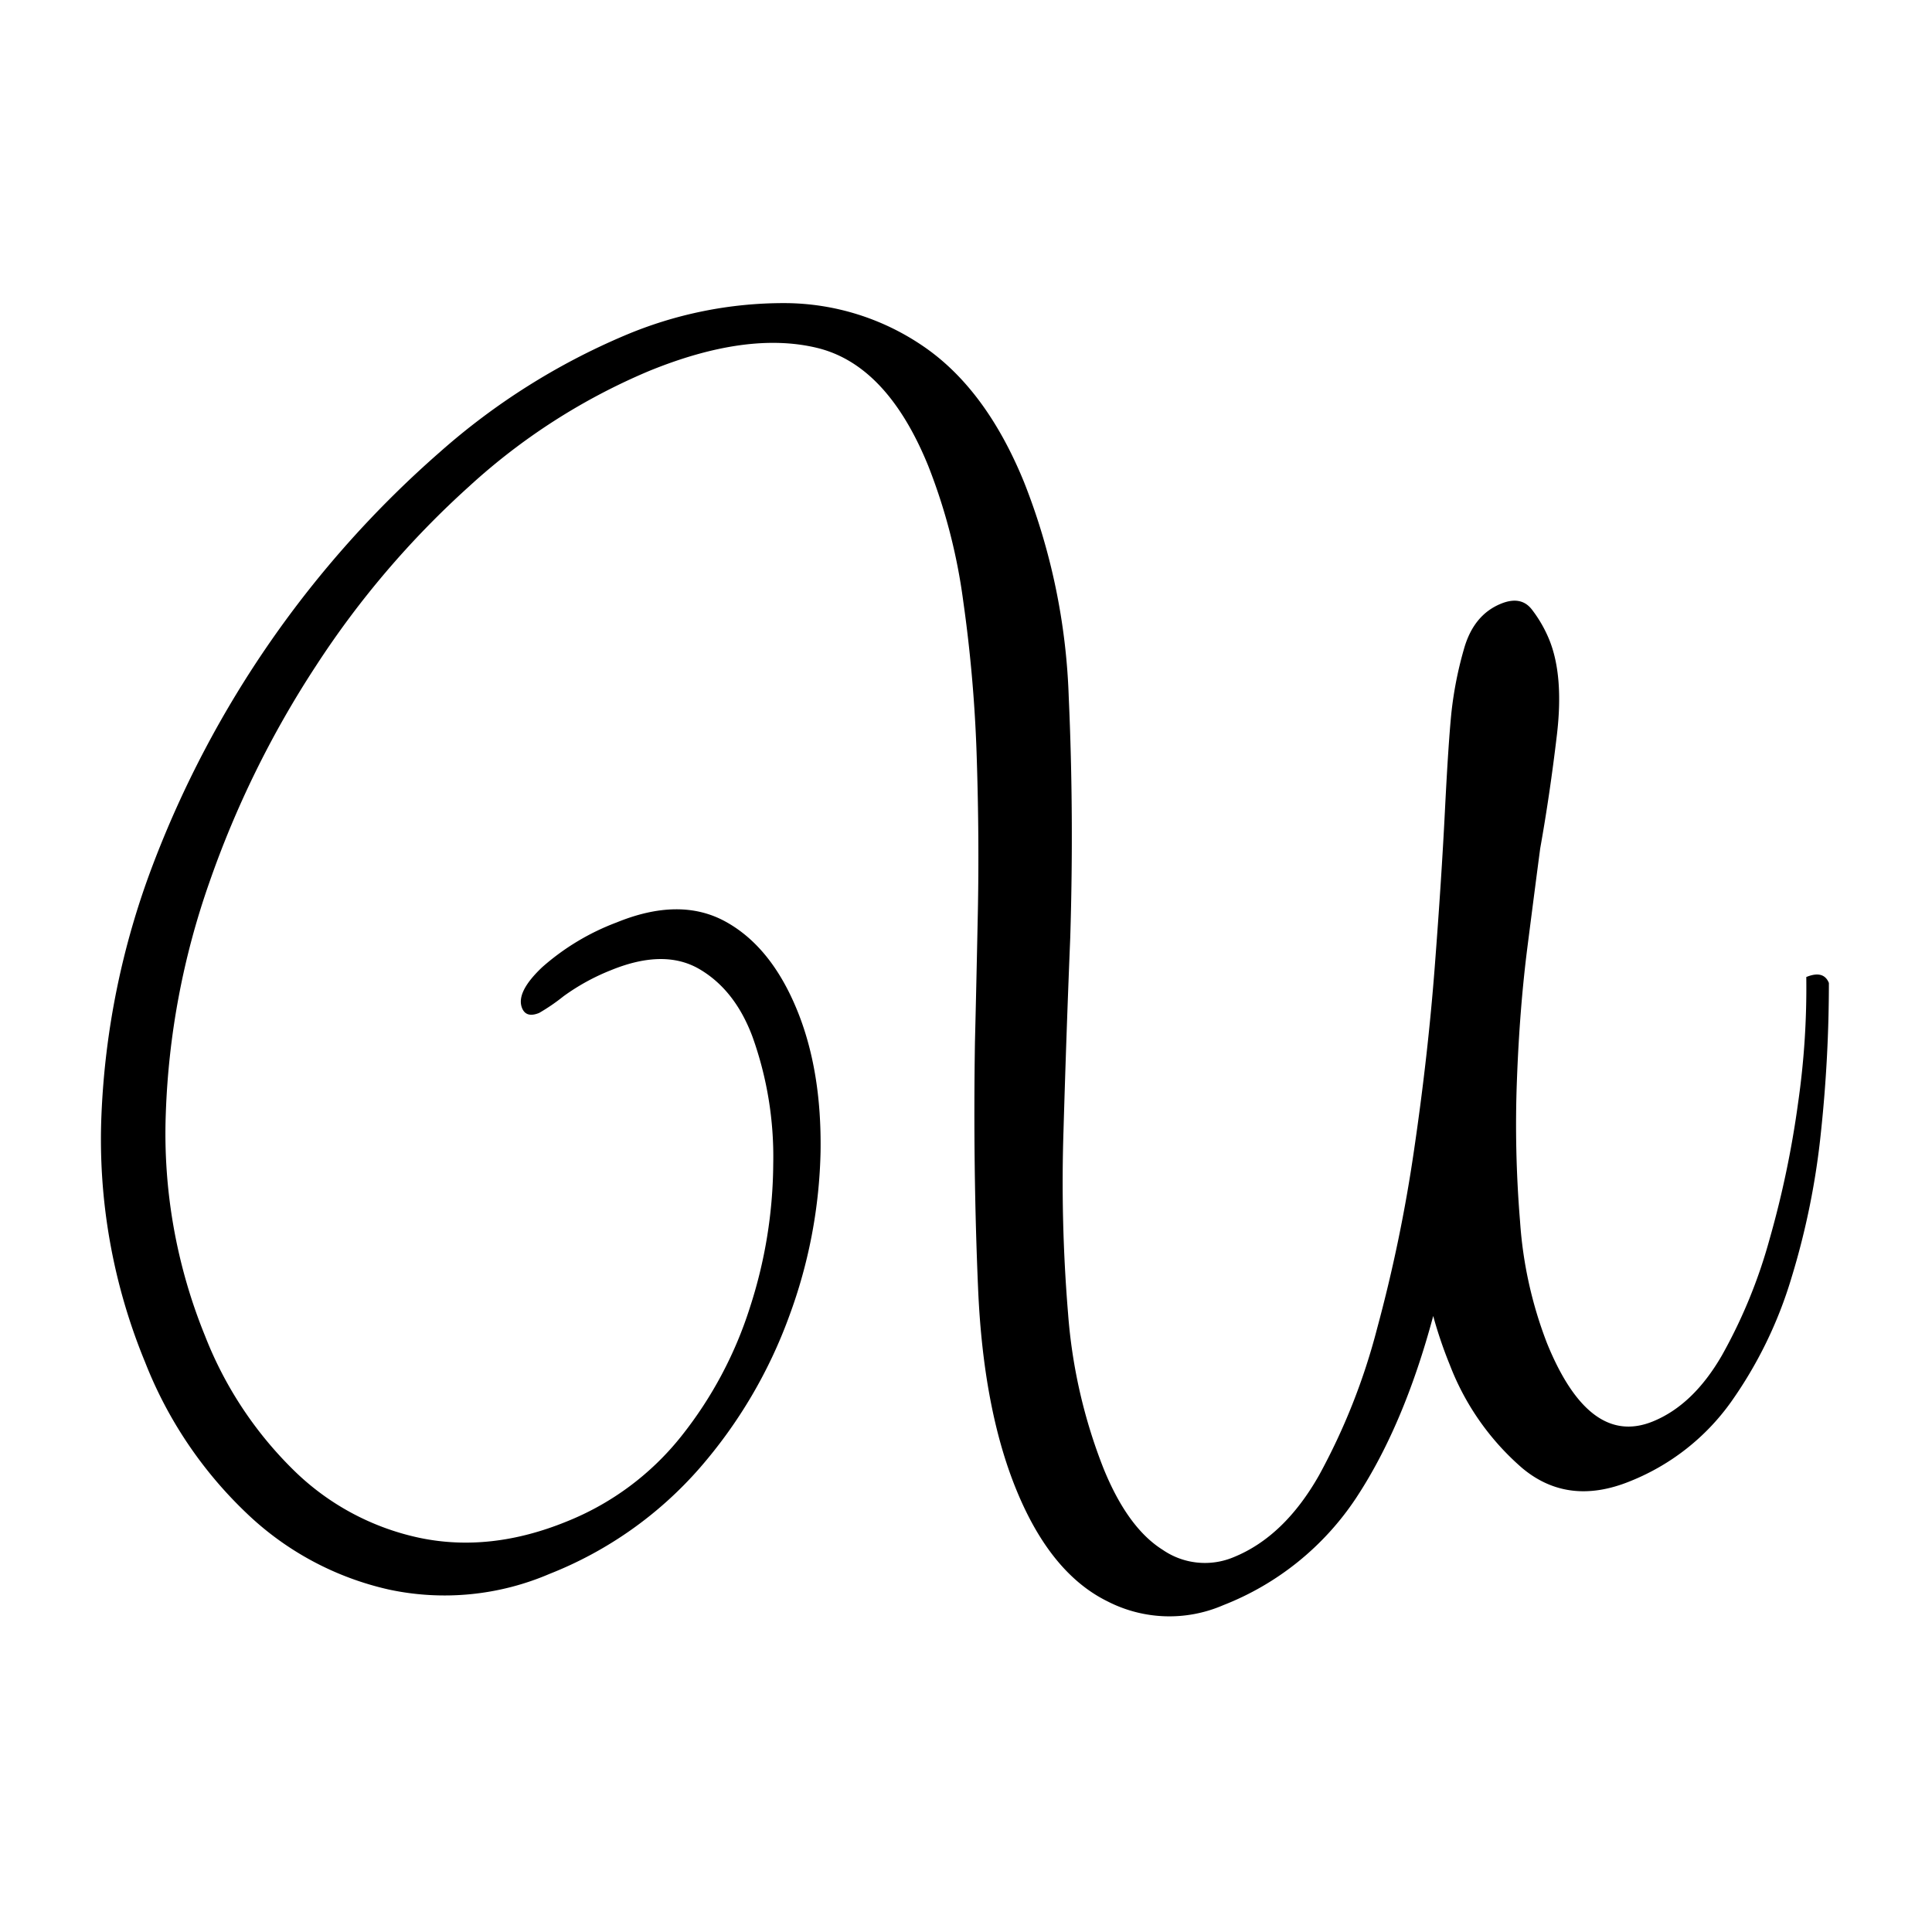 <?xml version="1.0" encoding="UTF-8"?> <svg xmlns="http://www.w3.org/2000/svg" id="Layer_1" data-name="Layer 1" viewBox="0 0 300 300"><path d="M253.131,230q-9.63,3.93-16.765-2.04a40.247,40.247,0,0,1-11.249-16.045c-.486-1.193-.954-2.438-1.395-3.74s-.834-2.573-1.172-3.832q-4.555,17.012-11.975,28.263a43.873,43.873,0,0,1-20.633,16.647,21.03,21.03,0,0,1-18.013-.617q-8.834-4.362-14.131-17.35-5.115-12.535-5.918-31.148t-.49-38.327q.21-8.442.446-20.032t-.167-24.094a221.235,221.235,0,0,0-2.1-24.348,89.11,89.11,0,0,0-5.444-21.025q-6.395-15.671-17.259-18.294t-26.09,3.594A96.936,96.936,0,0,0,72.832,75.539,140.37,140.37,0,0,0,49.066,103.39,152.921,152.921,0,0,0,32.5,137.051a120.445,120.445,0,0,0-6.757,35.929,83.25,83.25,0,0,0,6.1,34.471,59.458,59.458,0,0,0,13.706,20.788,39.587,39.587,0,0,0,19.586,10.554Q76.129,241.1,88,236.256a43.237,43.237,0,0,0,17.827-13.283,62.414,62.414,0,0,0,10.64-20.012,73.32,73.32,0,0,0,3.6-22.233,55.145,55.145,0,0,0-3.213-19.716q-2.7-7.252-8.2-10.5t-13.786.14A33.542,33.542,0,0,0,87.5,154.7a29.973,29.973,0,0,1-3.777,2.586q-2.014.822-2.655-.745-1-2.462,3.146-6.376a37.212,37.212,0,0,1,11.538-6.929q9.85-4.02,16.93-.117t11.1,13.756q3.838,9.405,3.633,22.025a78.174,78.174,0,0,1-4.877,25.5,74.928,74.928,0,0,1-13.894,23.561A60.325,60.325,0,0,1,85.314,244.4a41.288,41.288,0,0,1-24.863,2.439,46.7,46.7,0,0,1-22.244-11.949,65.094,65.094,0,0,1-15.679-23.38,90.674,90.674,0,0,1-6.775-38.373,123.631,123.631,0,0,1,7.95-38.766A161.158,161.158,0,0,1,68.3,70.2,105.039,105.039,0,0,1,96.966,52.11a63.229,63.229,0,0,1,24.845-5.044,38.313,38.313,0,0,1,21.716,6.811q9.632,6.649,15.482,20.978a99.452,99.452,0,0,1,6.943,33.342q.824,18.342.236,37.385-.618,15.141-1.05,30.075a247.353,247.353,0,0,0,.711,28.31,82.213,82.213,0,0,0,5.534,24.123q3.747,9.183,9.181,12.579a11.547,11.547,0,0,0,11.032,1.113q7.836-3.2,13.229-12.71a99.11,99.11,0,0,0,9-22.742,235.545,235.545,0,0,0,5.758-27.816q2.144-14.586,3.2-28.337t1.584-24.284q.533-10.533,1-15.164a58.24,58.24,0,0,1,1.952-9.939q1.488-5.308,5.745-7.045,3.133-1.278,4.811.91a20.179,20.179,0,0,1,2.682,4.652q2.284,5.6,1.2,14.789t-2.595,17.645q-.768,5.8-1.983,15.306t-1.631,20.646a182.406,182.406,0,0,0,.488,22,64.224,64.224,0,0,0,4.2,18.923q6.577,16.121,16.431,12.1,6.265-2.556,10.707-10.246a80.077,80.077,0,0,0,7.4-18.037A151.408,151.408,0,0,0,279.2,171.3a125.244,125.244,0,0,0,1.279-19.589q2.688-1.1,3.51.919a218.5,218.5,0,0,1-1.212,22.957,118.317,118.317,0,0,1-4.624,22.913,66.083,66.083,0,0,1-9.388,19.241A35.349,35.349,0,0,1,253.131,230Z"></path></svg> 